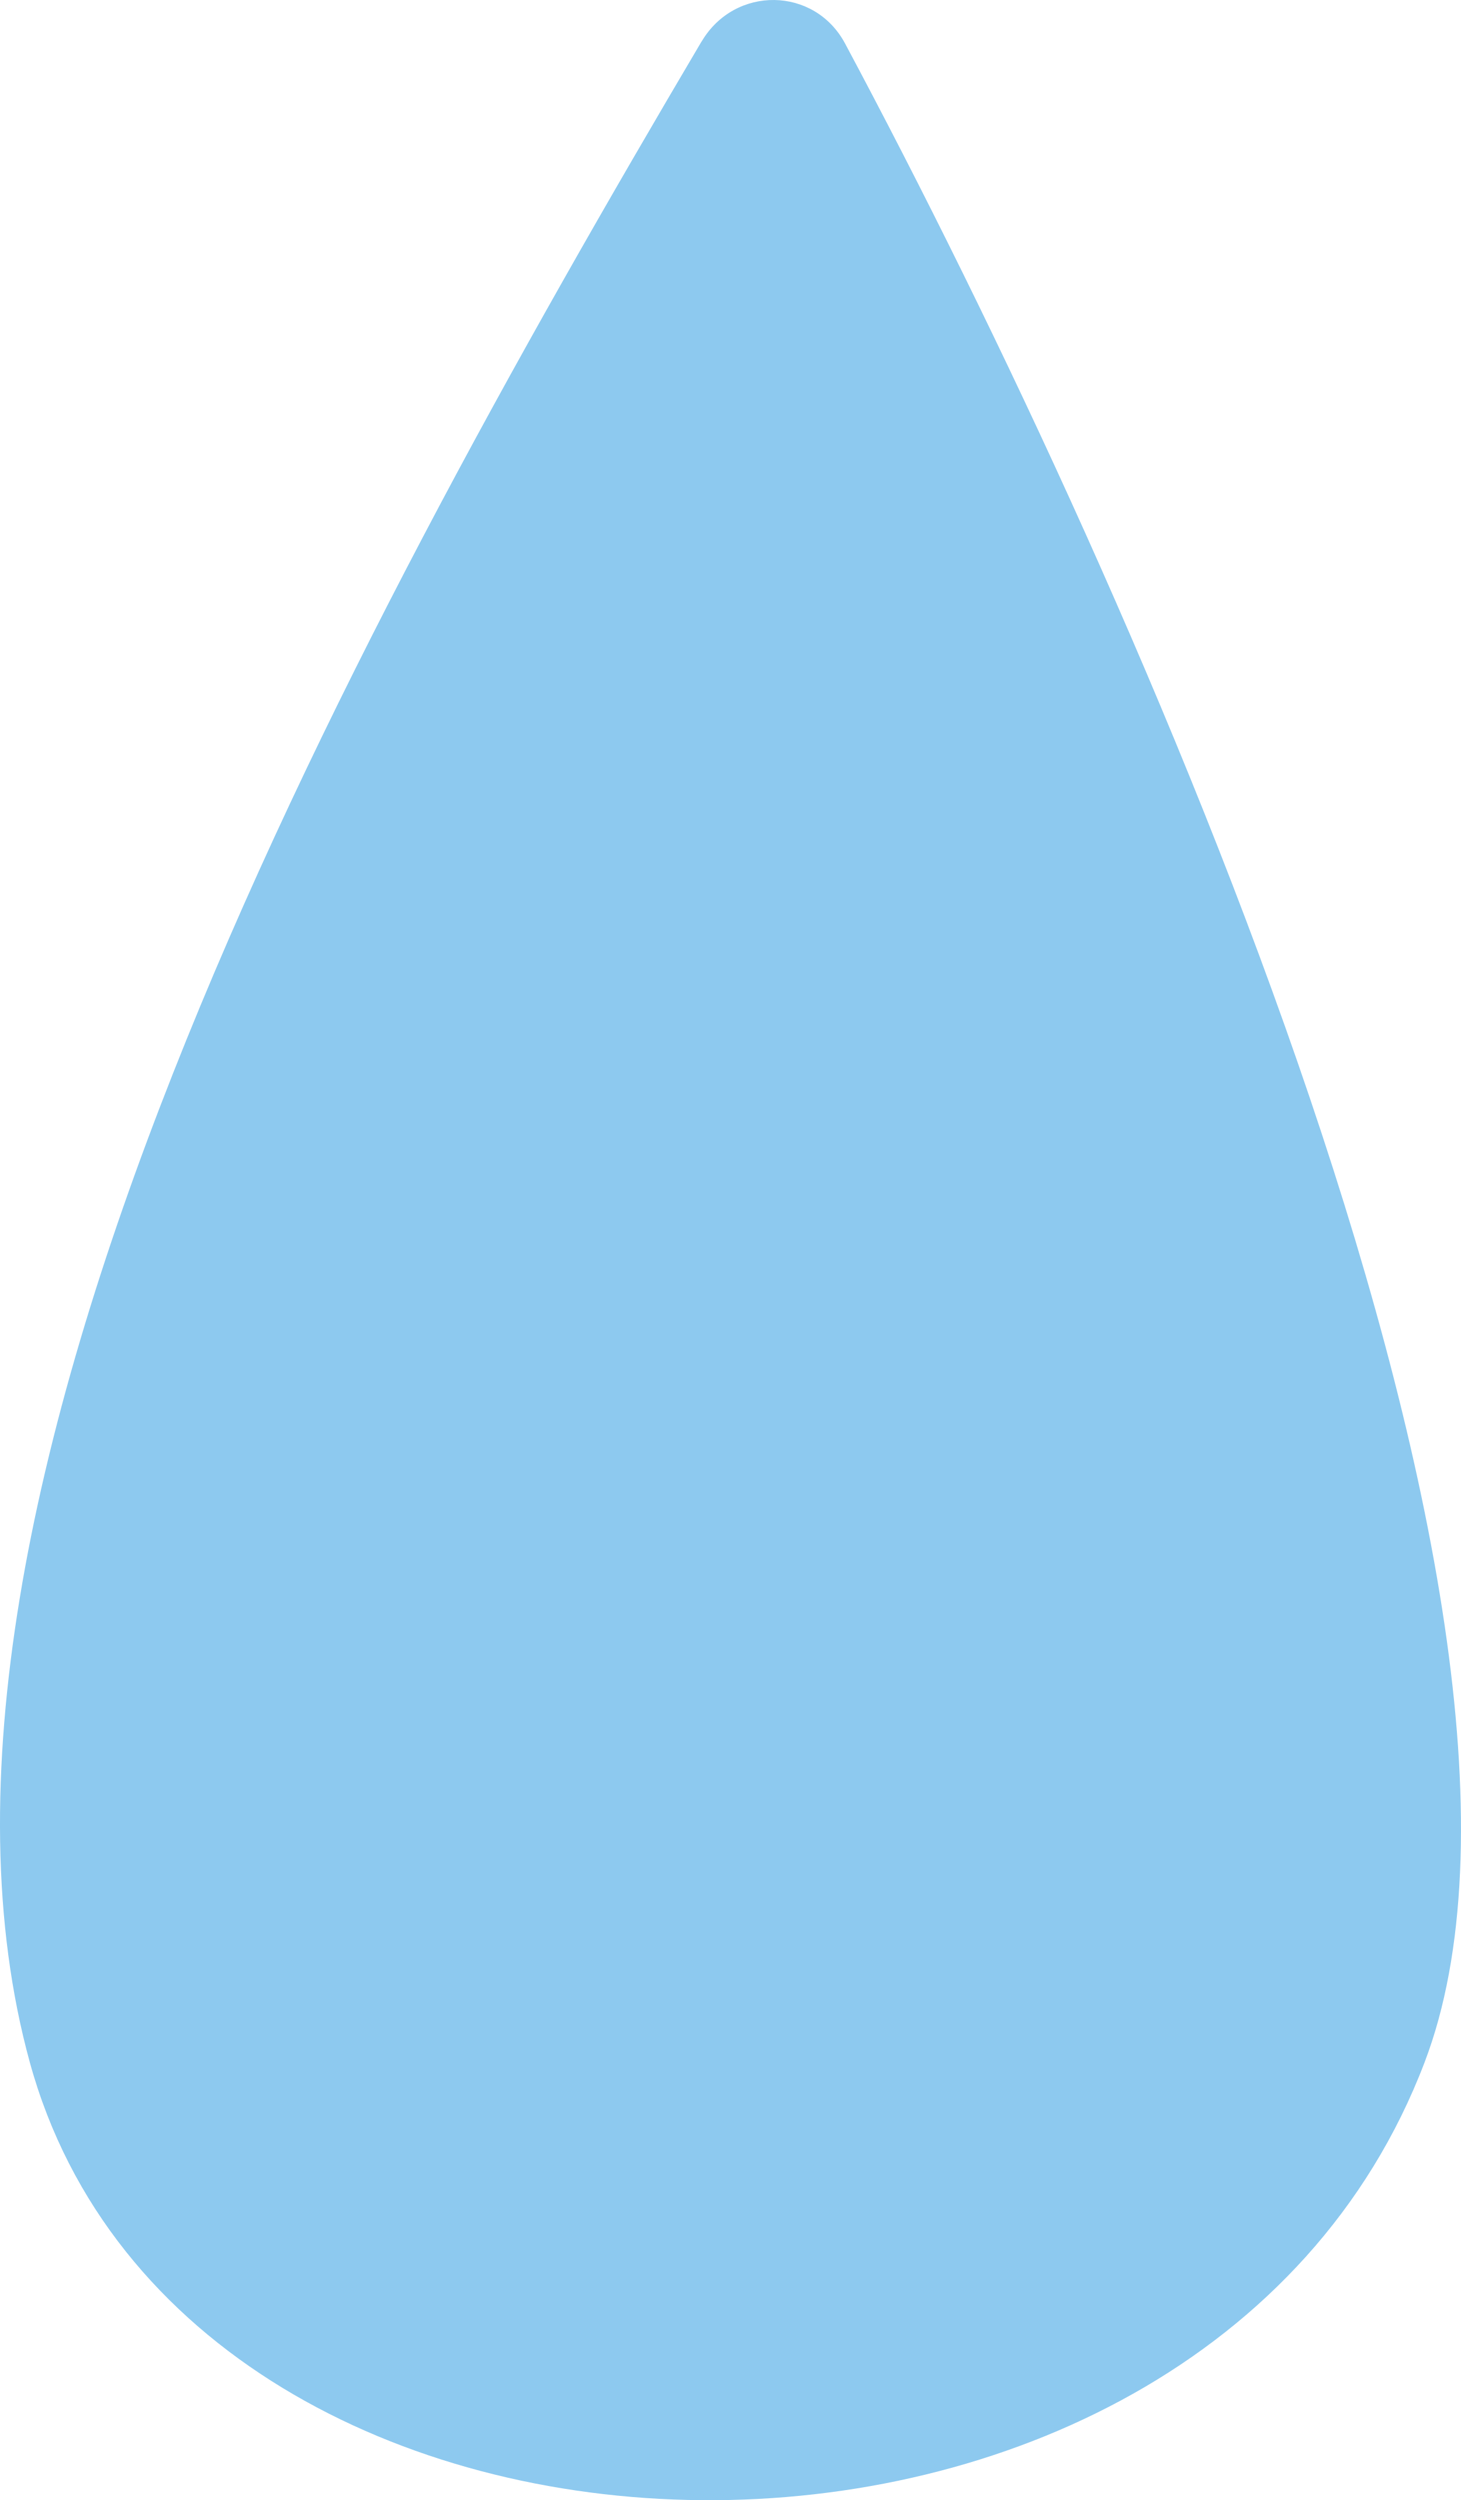 <svg width="69" height="118" viewBox="0 0 69 118" fill="none" xmlns="http://www.w3.org/2000/svg">
<path d="M33.139 1.955C34.702 -0.688 38.473 -0.651 39.917 2.065C54.046 28.484 75.191 76.594 67.279 97.338C56.587 125.37 8.856 124.4 1.409 97.338C-5.786 71.138 16.063 30.848 33.127 1.968L33.139 1.955Z" fill="#8DC9EF"/>
</svg>
